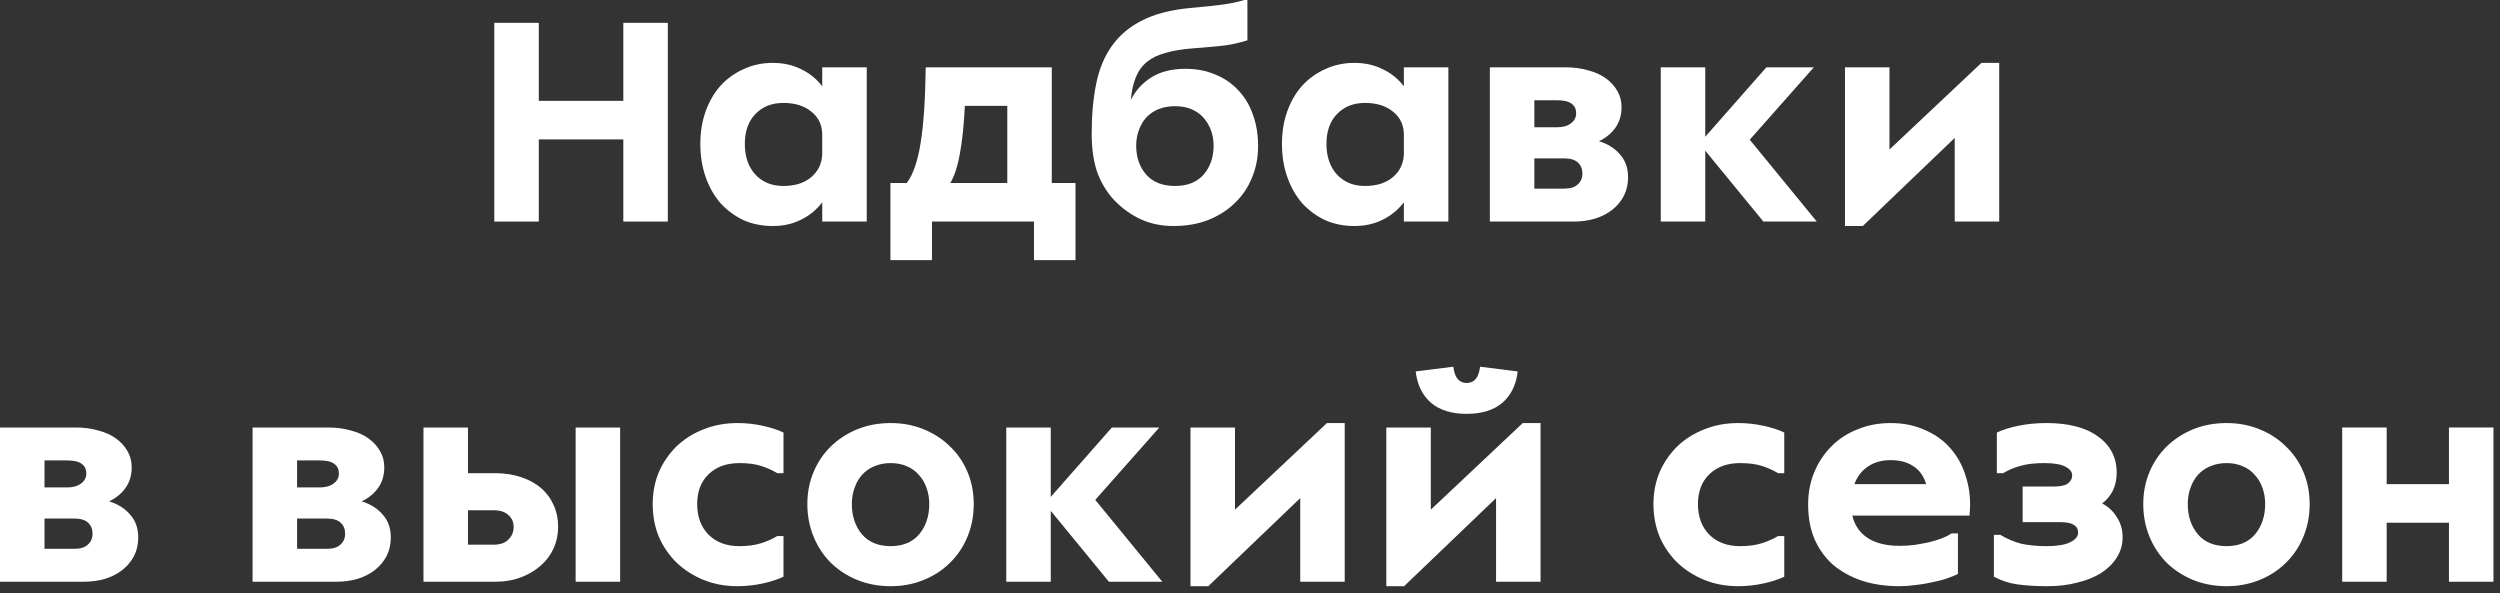 <svg width="118" height="28" viewBox="0 0 118 28" fill="none" xmlns="http://www.w3.org/2000/svg">
<rect x="0" y="0" width="118" height="28" fill="#333333" stroke="none"/>
<path d="M112.651 20.178V22.852H115.591V20.178H117.691V27.458H115.591V24.672H112.651V27.458H110.551V20.178H112.651Z" fill="white"/>
<path d="M105.096 27.668C104.527 27.668 103.999 27.57 103.514 27.374C103.038 27.178 102.623 26.907 102.268 26.562C101.923 26.216 101.652 25.806 101.456 25.33C101.26 24.854 101.162 24.34 101.162 23.79C101.162 23.248 101.26 22.744 101.456 22.278C101.652 21.811 101.923 21.41 102.268 21.074C102.623 20.728 103.038 20.458 103.514 20.262C103.999 20.066 104.527 19.968 105.096 19.968C105.656 19.968 106.174 20.066 106.65 20.262C107.135 20.458 107.551 20.728 107.896 21.074C108.251 21.41 108.526 21.811 108.722 22.278C108.918 22.744 109.016 23.248 109.016 23.79C109.016 24.34 108.918 24.854 108.722 25.33C108.526 25.806 108.251 26.216 107.896 26.562C107.551 26.907 107.135 27.178 106.65 27.374C106.174 27.57 105.656 27.668 105.096 27.668ZM105.096 25.778C105.675 25.778 106.123 25.591 106.44 25.218C106.757 24.835 106.916 24.359 106.916 23.79C106.916 23.519 106.874 23.267 106.79 23.034C106.706 22.791 106.585 22.586 106.426 22.418C106.277 22.24 106.09 22.105 105.866 22.012C105.642 21.909 105.385 21.858 105.096 21.858C104.807 21.858 104.545 21.909 104.312 22.012C104.088 22.105 103.897 22.24 103.738 22.418C103.589 22.586 103.472 22.791 103.388 23.034C103.304 23.267 103.262 23.519 103.262 23.79C103.262 24.359 103.421 24.835 103.738 25.218C104.055 25.591 104.508 25.778 105.096 25.778Z" fill="white"/>
<path d="M96.505 21.858C96.047 21.858 95.674 21.9 95.385 21.984C95.095 22.058 94.815 22.175 94.545 22.334H94.251V20.416C94.549 20.276 94.895 20.168 95.287 20.094C95.679 20.01 96.122 19.968 96.617 19.968C97.111 19.968 97.559 20.019 97.961 20.122C98.371 20.224 98.717 20.378 98.997 20.584C99.286 20.78 99.51 21.022 99.669 21.312C99.827 21.601 99.907 21.932 99.907 22.306C99.907 22.632 99.846 22.917 99.725 23.16C99.603 23.402 99.435 23.603 99.221 23.762C99.519 23.92 99.753 24.14 99.921 24.42C100.098 24.69 100.187 25.003 100.187 25.358C100.187 25.712 100.093 26.034 99.907 26.324C99.729 26.604 99.482 26.846 99.165 27.052C98.847 27.248 98.474 27.397 98.045 27.5C97.615 27.612 97.149 27.668 96.645 27.668C96.113 27.668 95.641 27.64 95.231 27.584C94.829 27.528 94.456 27.406 94.111 27.22V25.246H94.419C94.745 25.442 95.077 25.582 95.413 25.666C95.758 25.74 96.15 25.778 96.589 25.778C97.093 25.778 97.466 25.717 97.709 25.596C97.961 25.474 98.087 25.32 98.087 25.134C98.087 24.975 98.017 24.854 97.877 24.77C97.746 24.686 97.527 24.644 97.219 24.644H95.469V22.964H96.939C97.247 22.964 97.466 22.917 97.597 22.824C97.737 22.721 97.807 22.59 97.807 22.432C97.807 22.273 97.699 22.138 97.485 22.026C97.279 21.914 96.953 21.858 96.505 21.858Z" fill="white"/>
<path d="M89.67 25.764C89.894 25.764 90.122 25.75 90.356 25.722C90.598 25.684 90.827 25.642 91.042 25.596C91.266 25.54 91.466 25.479 91.644 25.414C91.83 25.339 91.989 25.26 92.12 25.176H92.414V27.094C92.255 27.168 92.068 27.243 91.854 27.318C91.648 27.383 91.424 27.439 91.182 27.486C90.939 27.542 90.687 27.584 90.426 27.612C90.164 27.649 89.908 27.668 89.656 27.668C88.993 27.668 88.396 27.579 87.864 27.402C87.341 27.224 86.888 26.972 86.506 26.646C86.132 26.31 85.843 25.904 85.638 25.428C85.442 24.952 85.344 24.415 85.344 23.818C85.344 23.258 85.442 22.744 85.638 22.278C85.834 21.811 86.104 21.405 86.45 21.06C86.795 20.714 87.206 20.448 87.682 20.262C88.158 20.066 88.676 19.968 89.236 19.968C89.842 19.968 90.388 20.08 90.874 20.304C91.368 20.518 91.779 20.822 92.106 21.214C92.432 21.596 92.67 22.058 92.82 22.6C92.978 23.132 93.025 23.71 92.96 24.336H87.43C87.532 24.784 87.77 25.134 88.144 25.386C88.526 25.638 89.035 25.764 89.67 25.764ZM89.236 21.718C88.816 21.718 88.456 21.82 88.158 22.026C87.868 22.222 87.658 22.497 87.528 22.852H90.916C90.794 22.46 90.589 22.175 90.3 21.998C90.02 21.811 89.665 21.718 89.236 21.718Z" fill="white"/>
<path d="M84.217 27.22C83.946 27.35 83.615 27.458 83.223 27.542C82.831 27.626 82.439 27.668 82.047 27.668C81.468 27.668 80.936 27.57 80.451 27.374C79.966 27.178 79.541 26.907 79.177 26.562C78.822 26.216 78.542 25.81 78.337 25.344C78.141 24.868 78.043 24.35 78.043 23.79C78.043 23.248 78.141 22.744 78.337 22.278C78.542 21.811 78.822 21.405 79.177 21.06C79.541 20.714 79.966 20.448 80.451 20.262C80.936 20.066 81.468 19.968 82.047 19.968C82.448 19.968 82.84 20.01 83.223 20.094C83.615 20.178 83.946 20.285 84.217 20.416V22.334H83.923C83.708 22.203 83.461 22.091 83.181 21.998C82.901 21.904 82.551 21.858 82.131 21.858C81.524 21.858 81.039 22.035 80.675 22.39C80.32 22.735 80.143 23.202 80.143 23.79C80.143 24.387 80.32 24.868 80.675 25.232C81.039 25.596 81.524 25.778 82.131 25.778C82.532 25.778 82.878 25.731 83.167 25.638C83.456 25.544 83.708 25.432 83.923 25.302H84.217V27.22Z" fill="white"/>
<path d="M67.534 20.178V24.056L71.874 19.968H72.714V27.458H70.614V23.51L66.274 27.668H65.434V20.178H67.534ZM69.228 19.534C68.518 19.534 67.958 19.361 67.548 19.016C67.137 18.661 66.894 18.167 66.82 17.532L68.598 17.308C68.626 17.569 68.696 17.765 68.808 17.896C68.92 18.017 69.06 18.078 69.228 18.078C69.396 18.078 69.536 18.017 69.648 17.896C69.76 17.765 69.83 17.569 69.858 17.308L71.636 17.532C71.561 18.167 71.318 18.661 70.908 19.016C70.497 19.361 69.937 19.534 69.228 19.534Z" fill="white"/>
<path d="M58.291 20.178V24.056L62.631 19.968H63.471V27.458H61.371V23.51L57.031 27.668H56.191V20.178H58.291Z" fill="white"/>
<path d="M49.596 20.178V23.454L52.48 20.178H54.72L51.696 23.594L54.86 27.458H52.34L49.596 24.112V27.458H47.496V20.178H49.596Z" fill="white"/>
<path d="M42.041 27.668C41.472 27.668 40.945 27.57 40.459 27.374C39.983 27.178 39.568 26.907 39.213 26.562C38.868 26.216 38.597 25.806 38.401 25.33C38.205 24.854 38.107 24.34 38.107 23.79C38.107 23.248 38.205 22.744 38.401 22.278C38.597 21.811 38.868 21.41 39.213 21.074C39.568 20.728 39.983 20.458 40.459 20.262C40.945 20.066 41.472 19.968 42.041 19.968C42.601 19.968 43.119 20.066 43.595 20.262C44.081 20.458 44.496 20.728 44.841 21.074C45.196 21.41 45.471 21.811 45.667 22.278C45.863 22.744 45.961 23.248 45.961 23.79C45.961 24.34 45.863 24.854 45.667 25.33C45.471 25.806 45.196 26.216 44.841 26.562C44.496 26.907 44.081 27.178 43.595 27.374C43.119 27.57 42.601 27.668 42.041 27.668ZM42.041 25.778C42.62 25.778 43.068 25.591 43.385 25.218C43.703 24.835 43.861 24.359 43.861 23.79C43.861 23.519 43.819 23.267 43.735 23.034C43.651 22.791 43.53 22.586 43.371 22.418C43.222 22.24 43.035 22.105 42.811 22.012C42.587 21.909 42.331 21.858 42.041 21.858C41.752 21.858 41.491 21.909 41.257 22.012C41.033 22.105 40.842 22.24 40.683 22.418C40.534 22.586 40.417 22.791 40.333 23.034C40.249 23.267 40.207 23.519 40.207 23.79C40.207 24.359 40.366 24.835 40.683 25.218C41.001 25.591 41.453 25.778 42.041 25.778Z" fill="white"/>
<path d="M36.981 27.22C36.71 27.35 36.379 27.458 35.987 27.542C35.595 27.626 35.203 27.668 34.811 27.668C34.232 27.668 33.7 27.57 33.215 27.374C32.729 27.178 32.305 26.907 31.941 26.562C31.586 26.216 31.306 25.81 31.101 25.344C30.905 24.868 30.807 24.35 30.807 23.79C30.807 23.248 30.905 22.744 31.101 22.278C31.306 21.811 31.586 21.405 31.941 21.06C32.305 20.714 32.729 20.448 33.215 20.262C33.7 20.066 34.232 19.968 34.811 19.968C35.212 19.968 35.604 20.01 35.987 20.094C36.379 20.178 36.71 20.285 36.981 20.416V22.334H36.687C36.472 22.203 36.225 22.091 35.945 21.998C35.665 21.904 35.315 21.858 34.895 21.858C34.288 21.858 33.803 22.035 33.439 22.39C33.084 22.735 32.907 23.202 32.907 23.79C32.907 24.387 33.084 24.868 33.439 25.232C33.803 25.596 34.288 25.778 34.895 25.778C35.296 25.778 35.641 25.731 35.931 25.638C36.22 25.544 36.472 25.432 36.687 25.302H36.981V27.22Z" fill="white"/>
<path d="M19.988 27.458V20.178H22.088V22.334H23.362C23.81 22.334 24.216 22.395 24.58 22.516C24.954 22.638 25.271 22.81 25.532 23.034C25.794 23.258 25.994 23.529 26.134 23.846C26.274 24.154 26.344 24.495 26.344 24.868C26.344 25.223 26.274 25.559 26.134 25.876C25.994 26.184 25.794 26.455 25.532 26.688C25.271 26.922 24.958 27.108 24.594 27.248C24.23 27.388 23.82 27.458 23.362 27.458H19.988ZM27.17 20.178H29.27V27.458H27.17V20.178ZM22.088 24.084V25.708H23.306C23.605 25.708 23.834 25.629 23.992 25.47C24.16 25.312 24.244 25.111 24.244 24.868C24.244 24.635 24.16 24.448 23.992 24.308C23.834 24.159 23.605 24.084 23.306 24.084H22.088Z" fill="white"/>
<path d="M11.922 27.458V20.178H15.492C15.884 20.178 16.238 20.225 16.556 20.318C16.883 20.402 17.163 20.528 17.396 20.696C17.629 20.864 17.811 21.065 17.942 21.298C18.073 21.522 18.138 21.774 18.138 22.054C18.138 22.437 18.04 22.764 17.844 23.034C17.657 23.296 17.401 23.506 17.074 23.664C17.494 23.795 17.825 24.005 18.068 24.294C18.32 24.574 18.446 24.934 18.446 25.372C18.446 25.69 18.381 25.979 18.25 26.24C18.119 26.492 17.937 26.712 17.704 26.898C17.48 27.076 17.209 27.216 16.892 27.318C16.575 27.412 16.234 27.458 15.87 27.458H11.922ZM14.022 24.476V25.904H15.436C15.716 25.904 15.926 25.839 16.066 25.708C16.215 25.578 16.29 25.405 16.29 25.19C16.29 24.976 16.22 24.803 16.08 24.672C15.94 24.542 15.725 24.476 15.436 24.476H14.022ZM14.022 21.732V23.006H15.1C15.37 23.006 15.585 22.946 15.744 22.824C15.912 22.703 15.996 22.544 15.996 22.348C15.996 22.152 15.926 22.003 15.786 21.9C15.646 21.788 15.417 21.732 15.1 21.732H14.022Z" fill="white"/>
<path d="M0 27.458V20.178H3.57C3.962 20.178 4.317 20.225 4.634 20.318C4.961 20.402 5.241 20.528 5.474 20.696C5.707 20.864 5.889 21.065 6.02 21.298C6.151 21.522 6.216 21.774 6.216 22.054C6.216 22.437 6.118 22.764 5.922 23.034C5.735 23.296 5.479 23.506 5.152 23.664C5.572 23.795 5.903 24.005 6.146 24.294C6.398 24.574 6.524 24.934 6.524 25.372C6.524 25.69 6.459 25.979 6.328 26.24C6.197 26.492 6.015 26.712 5.782 26.898C5.558 27.076 5.287 27.216 4.97 27.318C4.653 27.412 4.312 27.458 3.948 27.458H0ZM2.1 24.476V25.904H3.514C3.794 25.904 4.004 25.839 4.144 25.708C4.293 25.578 4.368 25.405 4.368 25.19C4.368 24.976 4.298 24.803 4.158 24.672C4.018 24.542 3.803 24.476 3.514 24.476H2.1ZM2.1 21.732V23.006H3.178C3.449 23.006 3.663 22.946 3.822 22.824C3.99 22.703 4.074 22.544 4.074 22.348C4.074 22.152 4.004 22.003 3.864 21.9C3.724 21.788 3.495 21.732 3.178 21.732H2.1Z" fill="white"/>
<path d="M89.183 3.178V7.056L93.523 2.968H94.363V10.458H92.263V6.51L87.923 10.668H87.083V3.178H89.183Z" fill="white"/>
<path d="M80.488 3.178V6.454L83.372 3.178H85.612L82.588 6.594L85.752 10.458H83.232L80.488 7.112V10.458H78.388V3.178H80.488Z" fill="white"/>
<path d="M70.321 10.458V3.178H73.891C74.283 3.178 74.638 3.225 74.955 3.318C75.282 3.402 75.562 3.528 75.795 3.696C76.029 3.864 76.211 4.065 76.341 4.298C76.472 4.522 76.537 4.774 76.537 5.054C76.537 5.437 76.439 5.764 76.243 6.034C76.057 6.296 75.8 6.506 75.473 6.664C75.893 6.795 76.225 7.005 76.467 7.294C76.719 7.574 76.845 7.934 76.845 8.372C76.845 8.69 76.78 8.979 76.649 9.24C76.519 9.492 76.337 9.712 76.103 9.898C75.879 10.076 75.609 10.216 75.291 10.318C74.974 10.412 74.633 10.458 74.269 10.458H70.321ZM72.421 7.476V8.904H73.835C74.115 8.904 74.325 8.839 74.465 8.708C74.615 8.578 74.689 8.405 74.689 8.19C74.689 7.976 74.619 7.803 74.479 7.672C74.339 7.542 74.125 7.476 73.835 7.476H72.421ZM72.421 4.732V6.006H73.499C73.77 6.006 73.985 5.946 74.143 5.824C74.311 5.703 74.395 5.544 74.395 5.348C74.395 5.152 74.325 5.003 74.185 4.9C74.045 4.788 73.817 4.732 73.499 4.732H72.421Z" fill="white"/>
<path d="M68.363 10.458H66.263V9.548C65.992 9.902 65.656 10.178 65.255 10.374C64.863 10.57 64.419 10.668 63.925 10.668C63.421 10.668 62.959 10.574 62.539 10.388C62.128 10.192 61.769 9.926 61.461 9.59C61.162 9.244 60.929 8.834 60.761 8.358C60.593 7.882 60.509 7.359 60.509 6.79C60.509 6.23 60.593 5.716 60.761 5.25C60.929 4.783 61.162 4.382 61.461 4.046C61.769 3.71 62.133 3.448 62.553 3.262C62.973 3.066 63.43 2.968 63.925 2.968C64.419 2.968 64.863 3.066 65.255 3.262C65.656 3.448 65.992 3.719 66.263 4.074V3.178H68.363V10.458ZM64.429 8.778C64.97 8.778 65.404 8.642 65.731 8.372C66.067 8.092 66.244 7.728 66.263 7.28V6.37C66.263 5.912 66.095 5.548 65.759 5.278C65.423 4.998 64.98 4.858 64.429 4.858C63.878 4.858 63.435 5.035 63.099 5.39C62.772 5.735 62.609 6.202 62.609 6.79C62.609 7.387 62.772 7.868 63.099 8.232C63.435 8.596 63.878 8.778 64.429 8.778Z" fill="white"/>
<path d="M55.392 10.668C54.832 10.668 54.323 10.565 53.866 10.36C53.418 10.155 53.017 9.875 52.662 9.52C52.307 9.165 52.027 8.731 51.822 8.218C51.626 7.695 51.528 7.056 51.528 6.3C51.528 5.432 51.598 4.653 51.738 3.962C51.878 3.262 52.125 2.665 52.48 2.17C52.834 1.666 53.31 1.265 53.908 0.966C54.505 0.658 55.261 0.462 56.176 0.378L56.484 0.35C56.895 0.313 57.282 0.271 57.646 0.224C58.019 0.177 58.383 0.103 58.738 0H58.878V1.904C58.514 2.016 58.169 2.095 57.842 2.142C57.515 2.179 57.128 2.217 56.68 2.254L56.316 2.282C55.812 2.319 55.383 2.389 55.028 2.492C54.673 2.585 54.379 2.725 54.146 2.912C53.913 3.099 53.735 3.341 53.614 3.64C53.492 3.929 53.413 4.289 53.376 4.718C53.6 4.27 53.922 3.915 54.342 3.654C54.771 3.383 55.308 3.248 55.952 3.248C56.465 3.248 56.932 3.337 57.352 3.514C57.772 3.682 58.131 3.925 58.43 4.242C58.738 4.559 58.971 4.942 59.13 5.39C59.298 5.838 59.382 6.342 59.382 6.902C59.382 7.434 59.284 7.933 59.088 8.4C58.901 8.857 58.63 9.254 58.276 9.59C57.931 9.926 57.511 10.192 57.016 10.388C56.531 10.575 55.989 10.668 55.392 10.668ZM55.462 8.778C56.041 8.778 56.489 8.601 56.806 8.246C57.123 7.882 57.282 7.425 57.282 6.874C57.282 6.613 57.24 6.37 57.156 6.146C57.072 5.913 56.95 5.712 56.792 5.544C56.642 5.376 56.456 5.245 56.232 5.152C56.008 5.059 55.751 5.012 55.462 5.012C55.172 5.012 54.911 5.059 54.678 5.152C54.454 5.245 54.263 5.376 54.104 5.544C53.955 5.712 53.838 5.913 53.754 6.146C53.67 6.37 53.628 6.613 53.628 6.874C53.628 7.425 53.786 7.882 54.104 8.246C54.421 8.601 54.874 8.778 55.462 8.778Z" fill="white"/>
<path d="M48.804 10.458H43.988V12.278H42.028V8.638H42.798C43.097 8.246 43.316 7.612 43.456 6.734C43.596 5.857 43.675 4.672 43.694 3.178H49.644V8.638H50.764V12.278H48.804V10.458ZM45.542 4.998C45.495 5.922 45.416 6.678 45.304 7.266C45.201 7.845 45.052 8.302 44.856 8.638H47.544V4.998H45.542Z" fill="white"/>
<path d="M40.91 10.458H38.81V9.548C38.539 9.902 38.203 10.178 37.802 10.374C37.41 10.57 36.966 10.668 36.472 10.668C35.968 10.668 35.506 10.574 35.086 10.388C34.675 10.192 34.316 9.926 34.008 9.59C33.709 9.244 33.476 8.834 33.308 8.358C33.14 7.882 33.056 7.359 33.056 6.79C33.056 6.23 33.14 5.716 33.308 5.25C33.476 4.783 33.709 4.382 34.008 4.046C34.316 3.71 34.68 3.448 35.1 3.262C35.52 3.066 35.977 2.968 36.472 2.968C36.966 2.968 37.41 3.066 37.802 3.262C38.203 3.448 38.539 3.719 38.81 4.074V3.178H40.91V10.458ZM36.976 8.778C37.517 8.778 37.951 8.642 38.278 8.372C38.614 8.092 38.791 7.728 38.81 7.28V6.37C38.81 5.912 38.642 5.548 38.306 5.278C37.97 4.998 37.526 4.858 36.976 4.858C36.425 4.858 35.982 5.035 35.646 5.39C35.319 5.735 35.156 6.202 35.156 6.79C35.156 7.387 35.319 7.868 35.646 8.232C35.982 8.596 36.425 8.778 36.976 8.778Z" fill="white"/>
<path d="M25.431 1.078V4.76H29.421V1.078H31.521V10.458H29.421V6.58H25.431V10.458H23.331V1.078H25.431Z" fill="white"/>
</svg>
